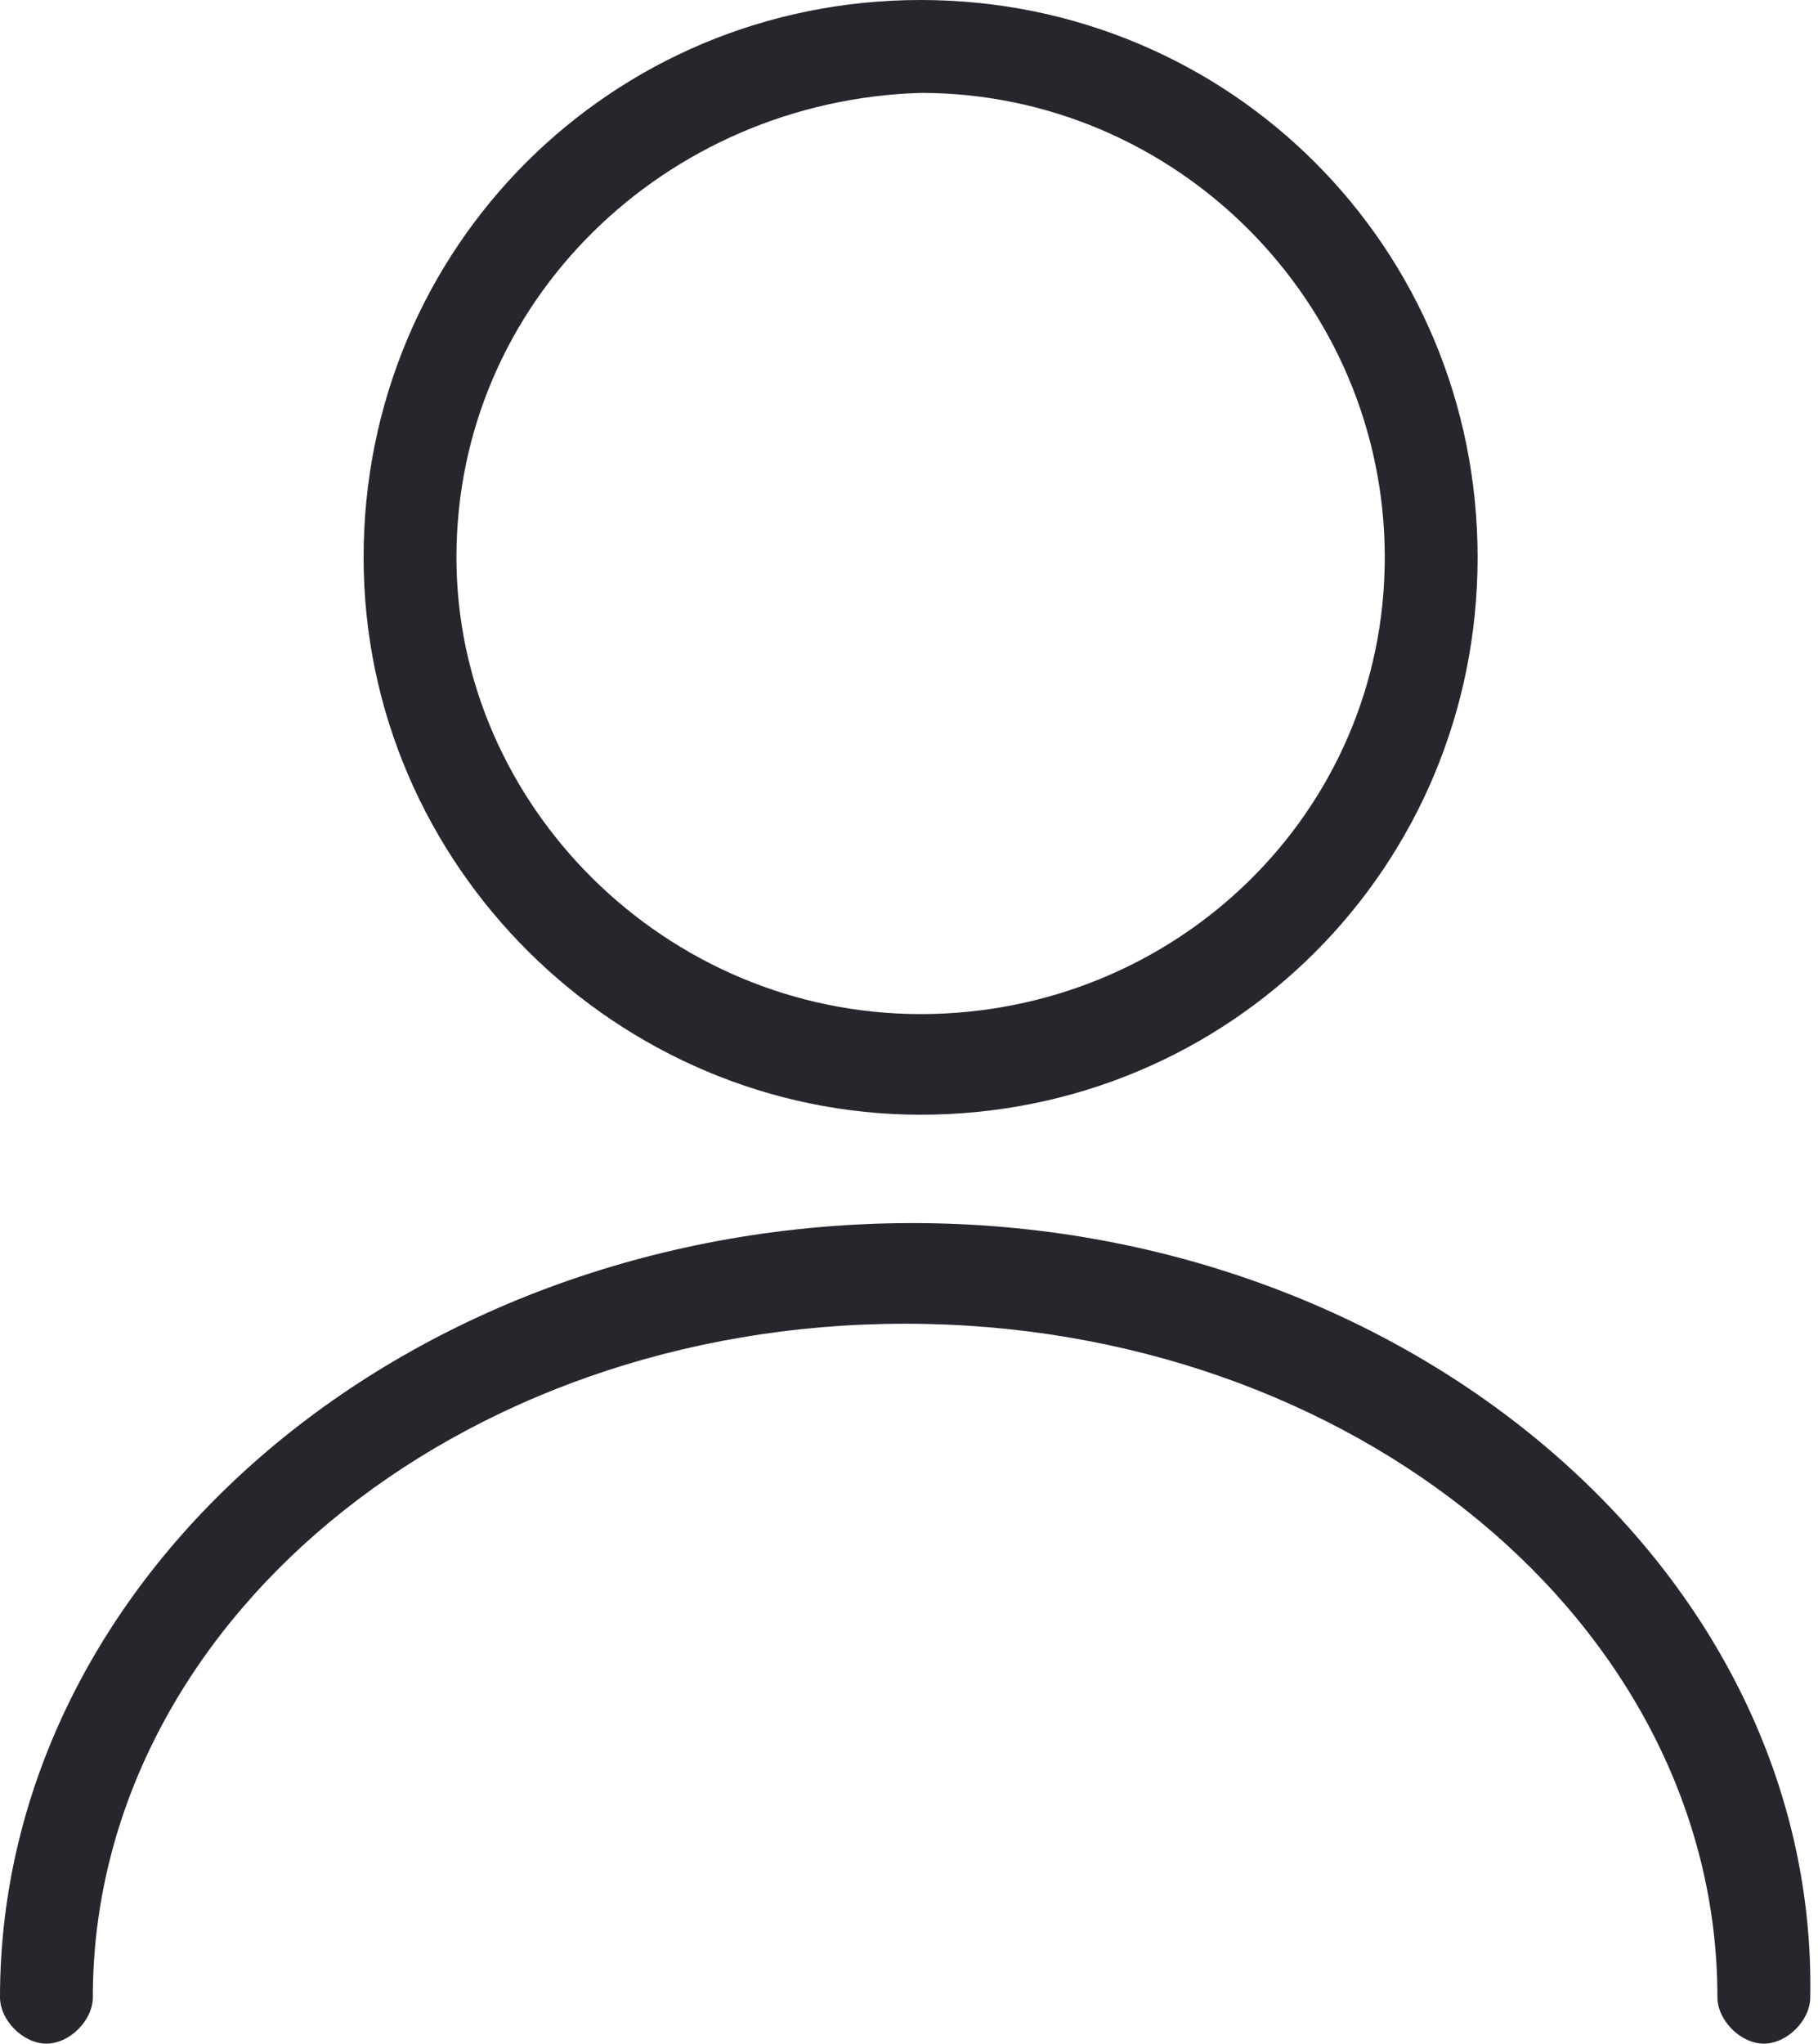 <svg xmlns="http://www.w3.org/2000/svg" viewBox="0 0 23.5 26.4"><style>.st0{fill:#26262d}</style><path class="st0" d="M11.9 0c-4 0-7.2 3.2-7.2 7.2s3.3 7.2 7.2 7.2c4 0 7.2-3.2 7.2-7.2S15.9 0 11.9 0zm6 7.2c0 3.3-2.7 5.9-6 5.9s-6-2.7-6-5.9c0-3.3 2.7-5.9 6-6 3.3 0 6 2.7 6 6zM11.8 15.8C5.3 15.8 0 20.3 0 25.8c0 .3.3.6.6.6s.6-.3.6-.6c0-4.8 4.7-8.7 10.5-8.7s10.5 3.9 10.5 8.7c0 .3.3.6.6.6s.6-.3.6-.6c.1-5.5-5.2-10-11.6-10z"/></svg>